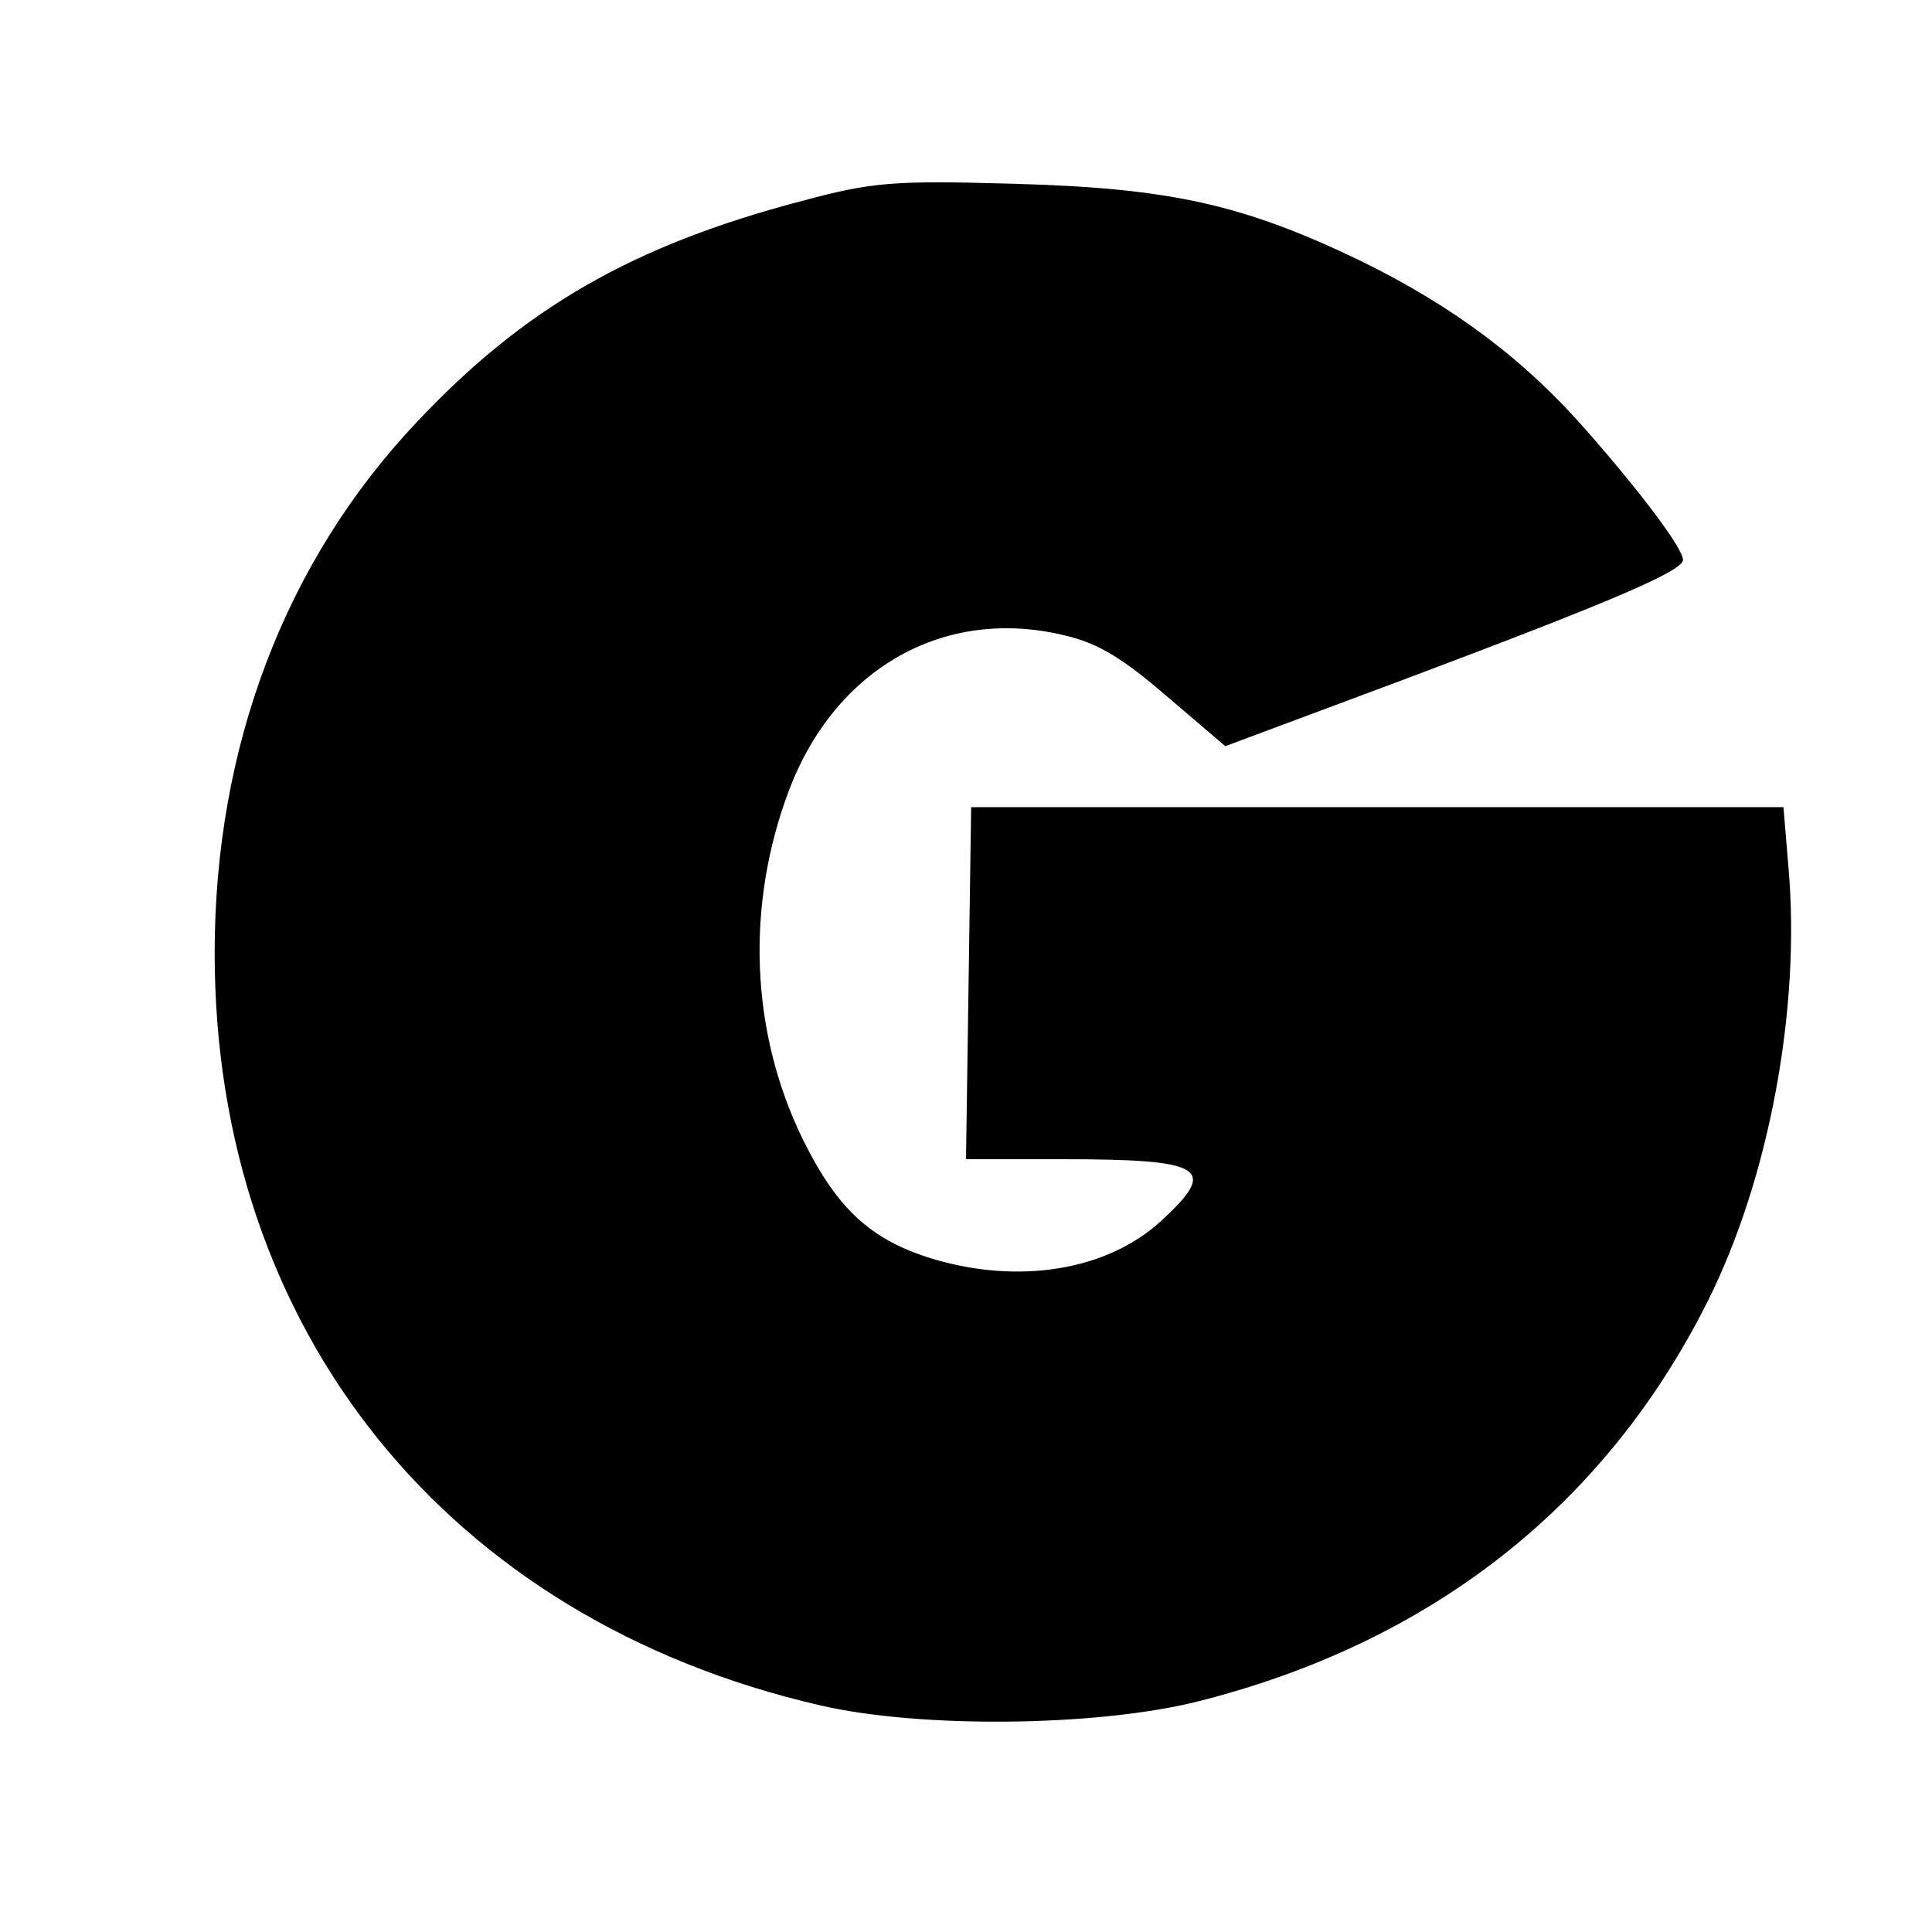 <?xml version="1.0" standalone="no"?>
<!DOCTYPE svg PUBLIC "-//W3C//DTD SVG 20010904//EN"
 "http://www.w3.org/TR/2001/REC-SVG-20010904/DTD/svg10.dtd">
<svg version="1.0" xmlns="http://www.w3.org/2000/svg"
 width="225pt" height="225pt" viewBox="0 0 225 225"
 preserveAspectRatio="xMidYMid meet">
<g transform="translate(0,225) scale(0.1,-0.1)"
fill="#000000" stroke="none">
<path d="M934 2016 c-198 -52 -324 -125 -449 -258 -153 -162 -235 -378 -235
-618 0 -439 271 -776 705 -876 116 -27 320 -25 438 4 272 68 476 227 596 467
71 142 108 339 94 503 l-6 72 -473 0 -473 0 -3 -205 -3 -205 110 0 c169 0 185
-10 116 -73 -63 -57 -165 -73 -265 -43 -72 22 -111 58 -151 139 -61 125 -67
272 -16 407 54 142 181 214 321 180 39 -9 68 -27 119 -71 l68 -58 209 78 c242
91 324 126 324 139 0 13 -47 76 -111 149 -73 84 -156 146 -264 199 -137 66
-222 85 -405 90 -140 4 -164 2 -246 -20z"/>
</g>
</svg>
